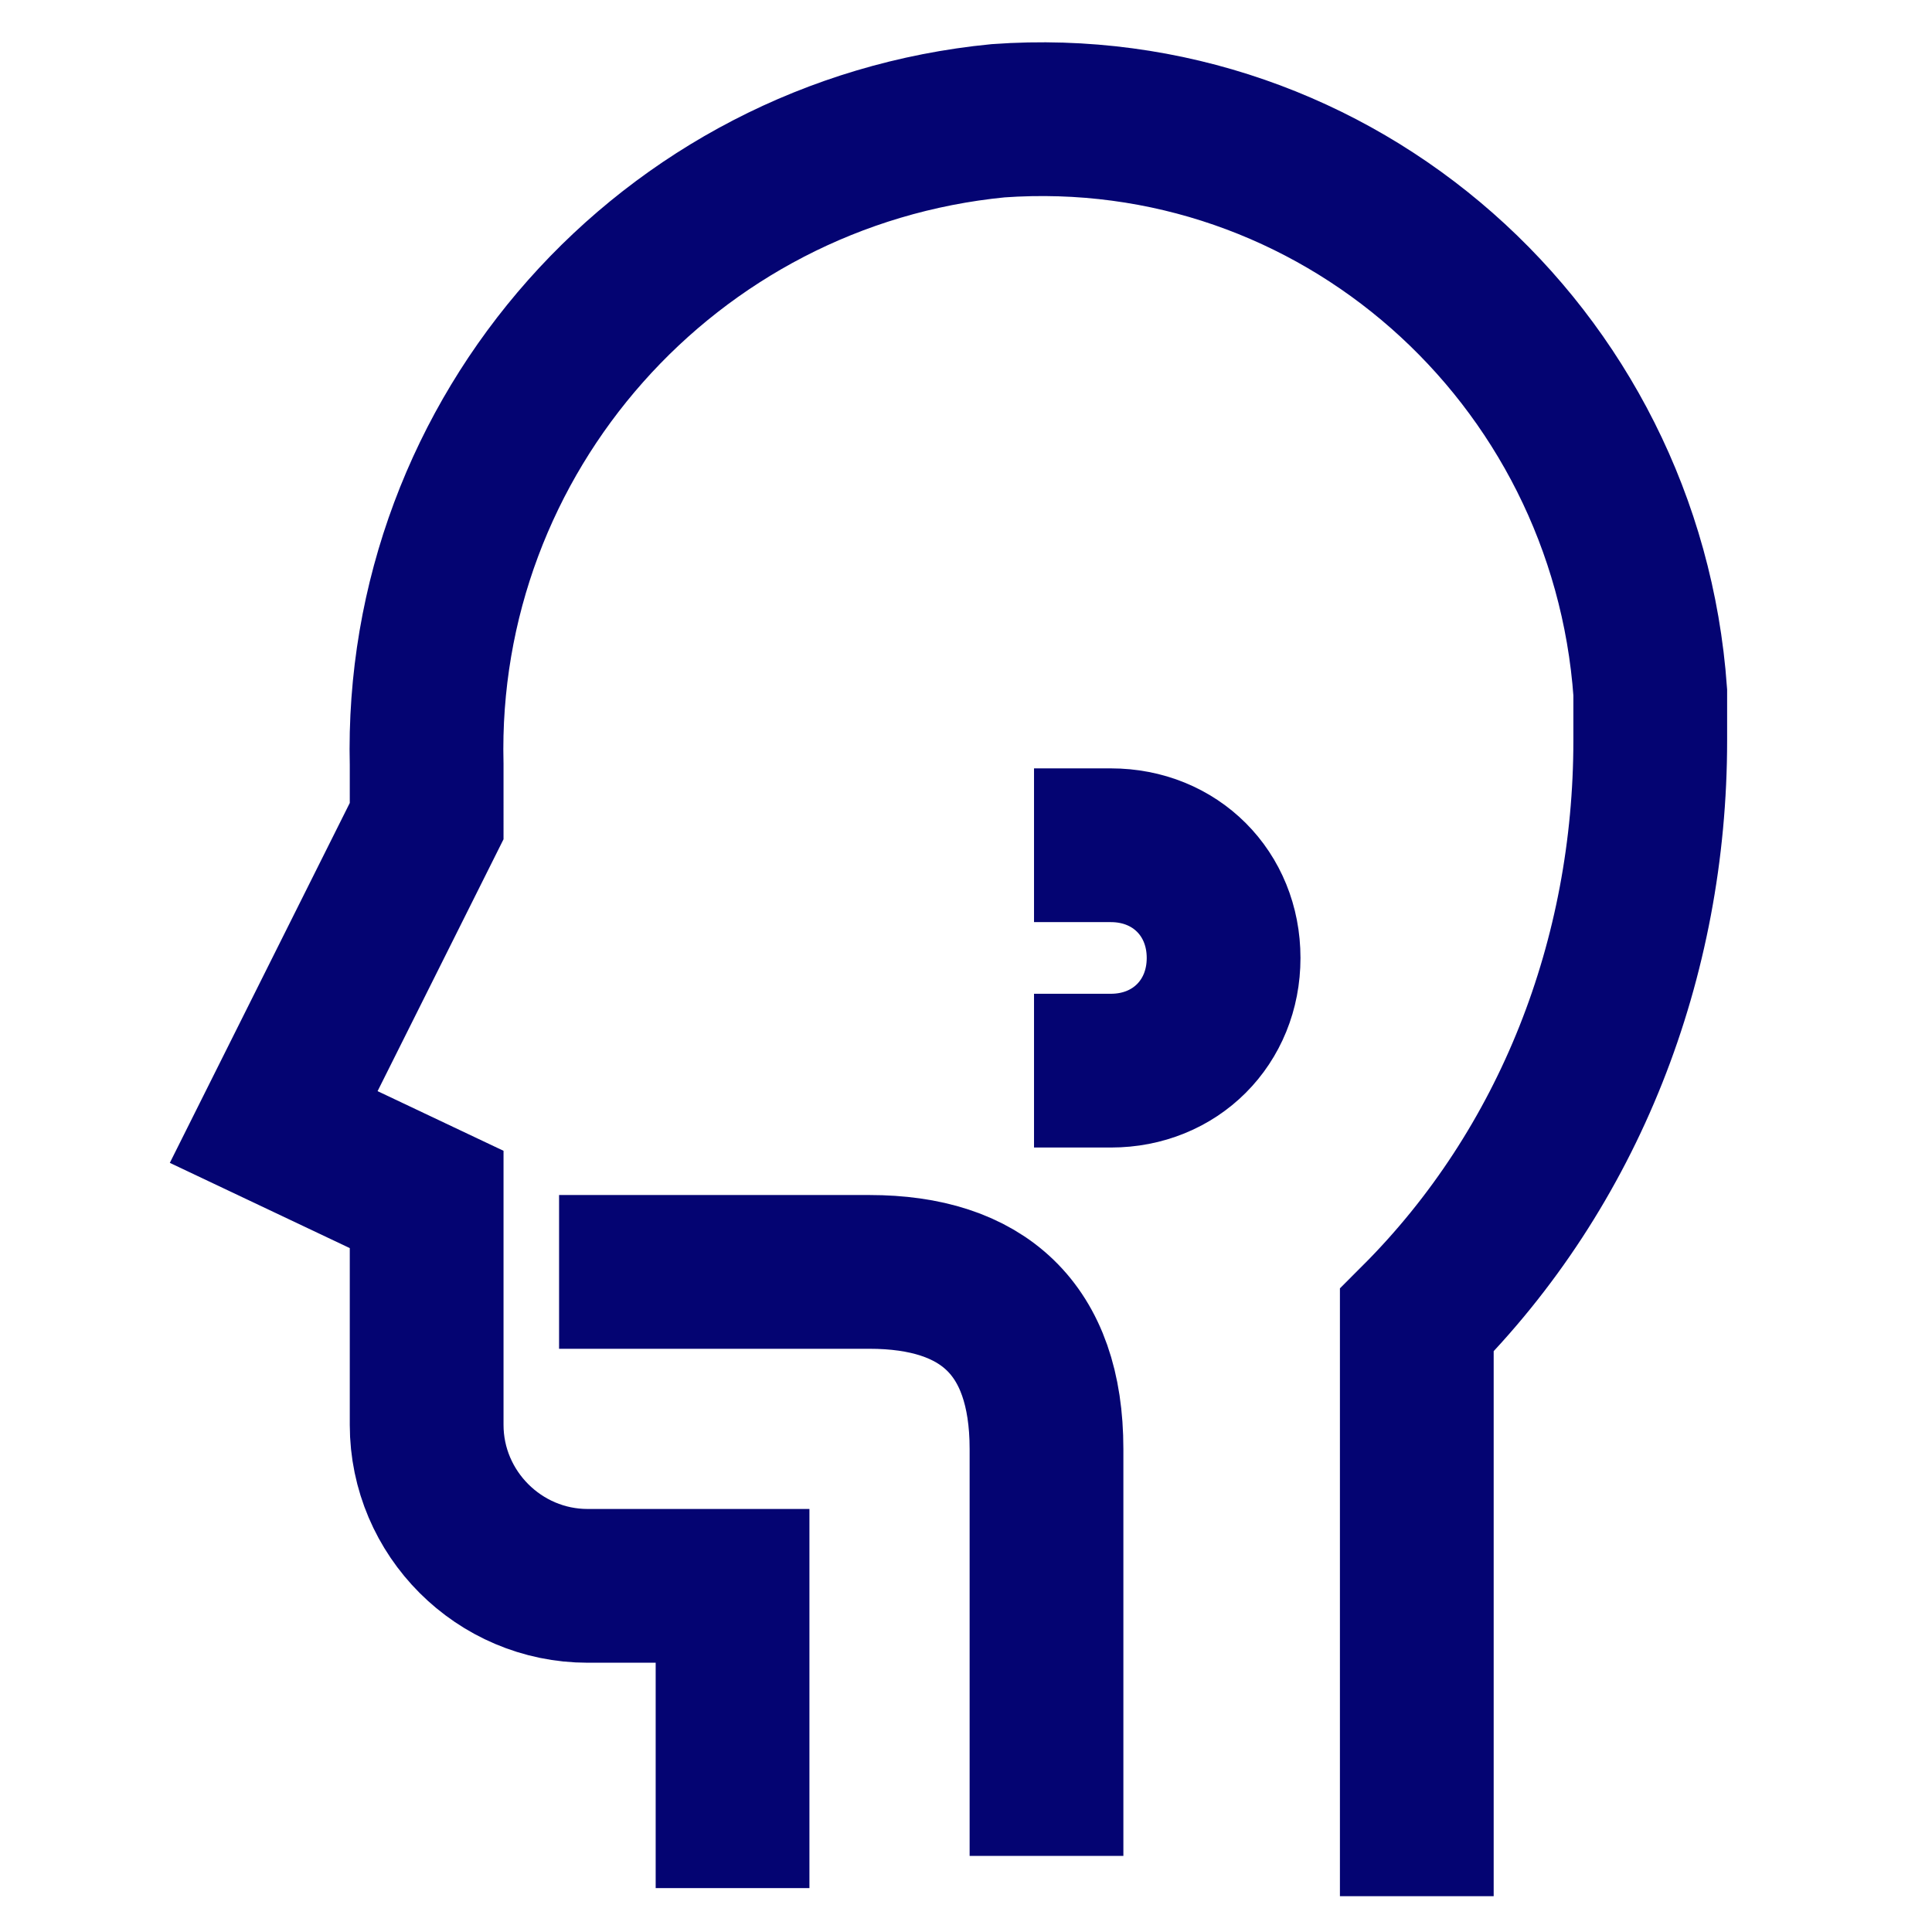 <?xml version="1.0" encoding="UTF-8"?>
<!-- Generator: Adobe Illustrator 28.1.0, SVG Export Plug-In . SVG Version: 6.00 Build 0)  -->
<svg xmlns="http://www.w3.org/2000/svg" xmlns:xlink="http://www.w3.org/1999/xlink" version="1.1" id="Layer_1" x="0px" y="0px" viewBox="0 0 24 24" style="enable-background:new 0 0 24 24;" xml:space="preserve">
<style type="text/css">
	.st0{fill:none;stroke:#040472;stroke-width:1.91;stroke-linecap:square;stroke-miterlimit:10;}
</style>
<path class="st0" d="M9.1,22.5v-2.8 M9.1,19.7H7.3c-1.1,0-2-0.9-2-2v-2.8L3.4,14l1.9-3.8V9.5c-0.1-4.1,3-7.6,7.1-8  c4.2-0.3,7.8,2.9,8.1,7.1c0,0.2,0,0.4,0,0.6c0,2.7-1,5.3-2.9,7.2v6.2"></path>
<path class="st0" d="M13.8,10.5c0.8,0,1.4,0.6,1.4,1.4s-0.6,1.4-1.4,1.4"></path>
<path class="st0" d="M7.9,15.8c0,0,1.5,0,2.9,0S13,16.5,13,18s0,4.1,0,4.1"></path>
</svg>
